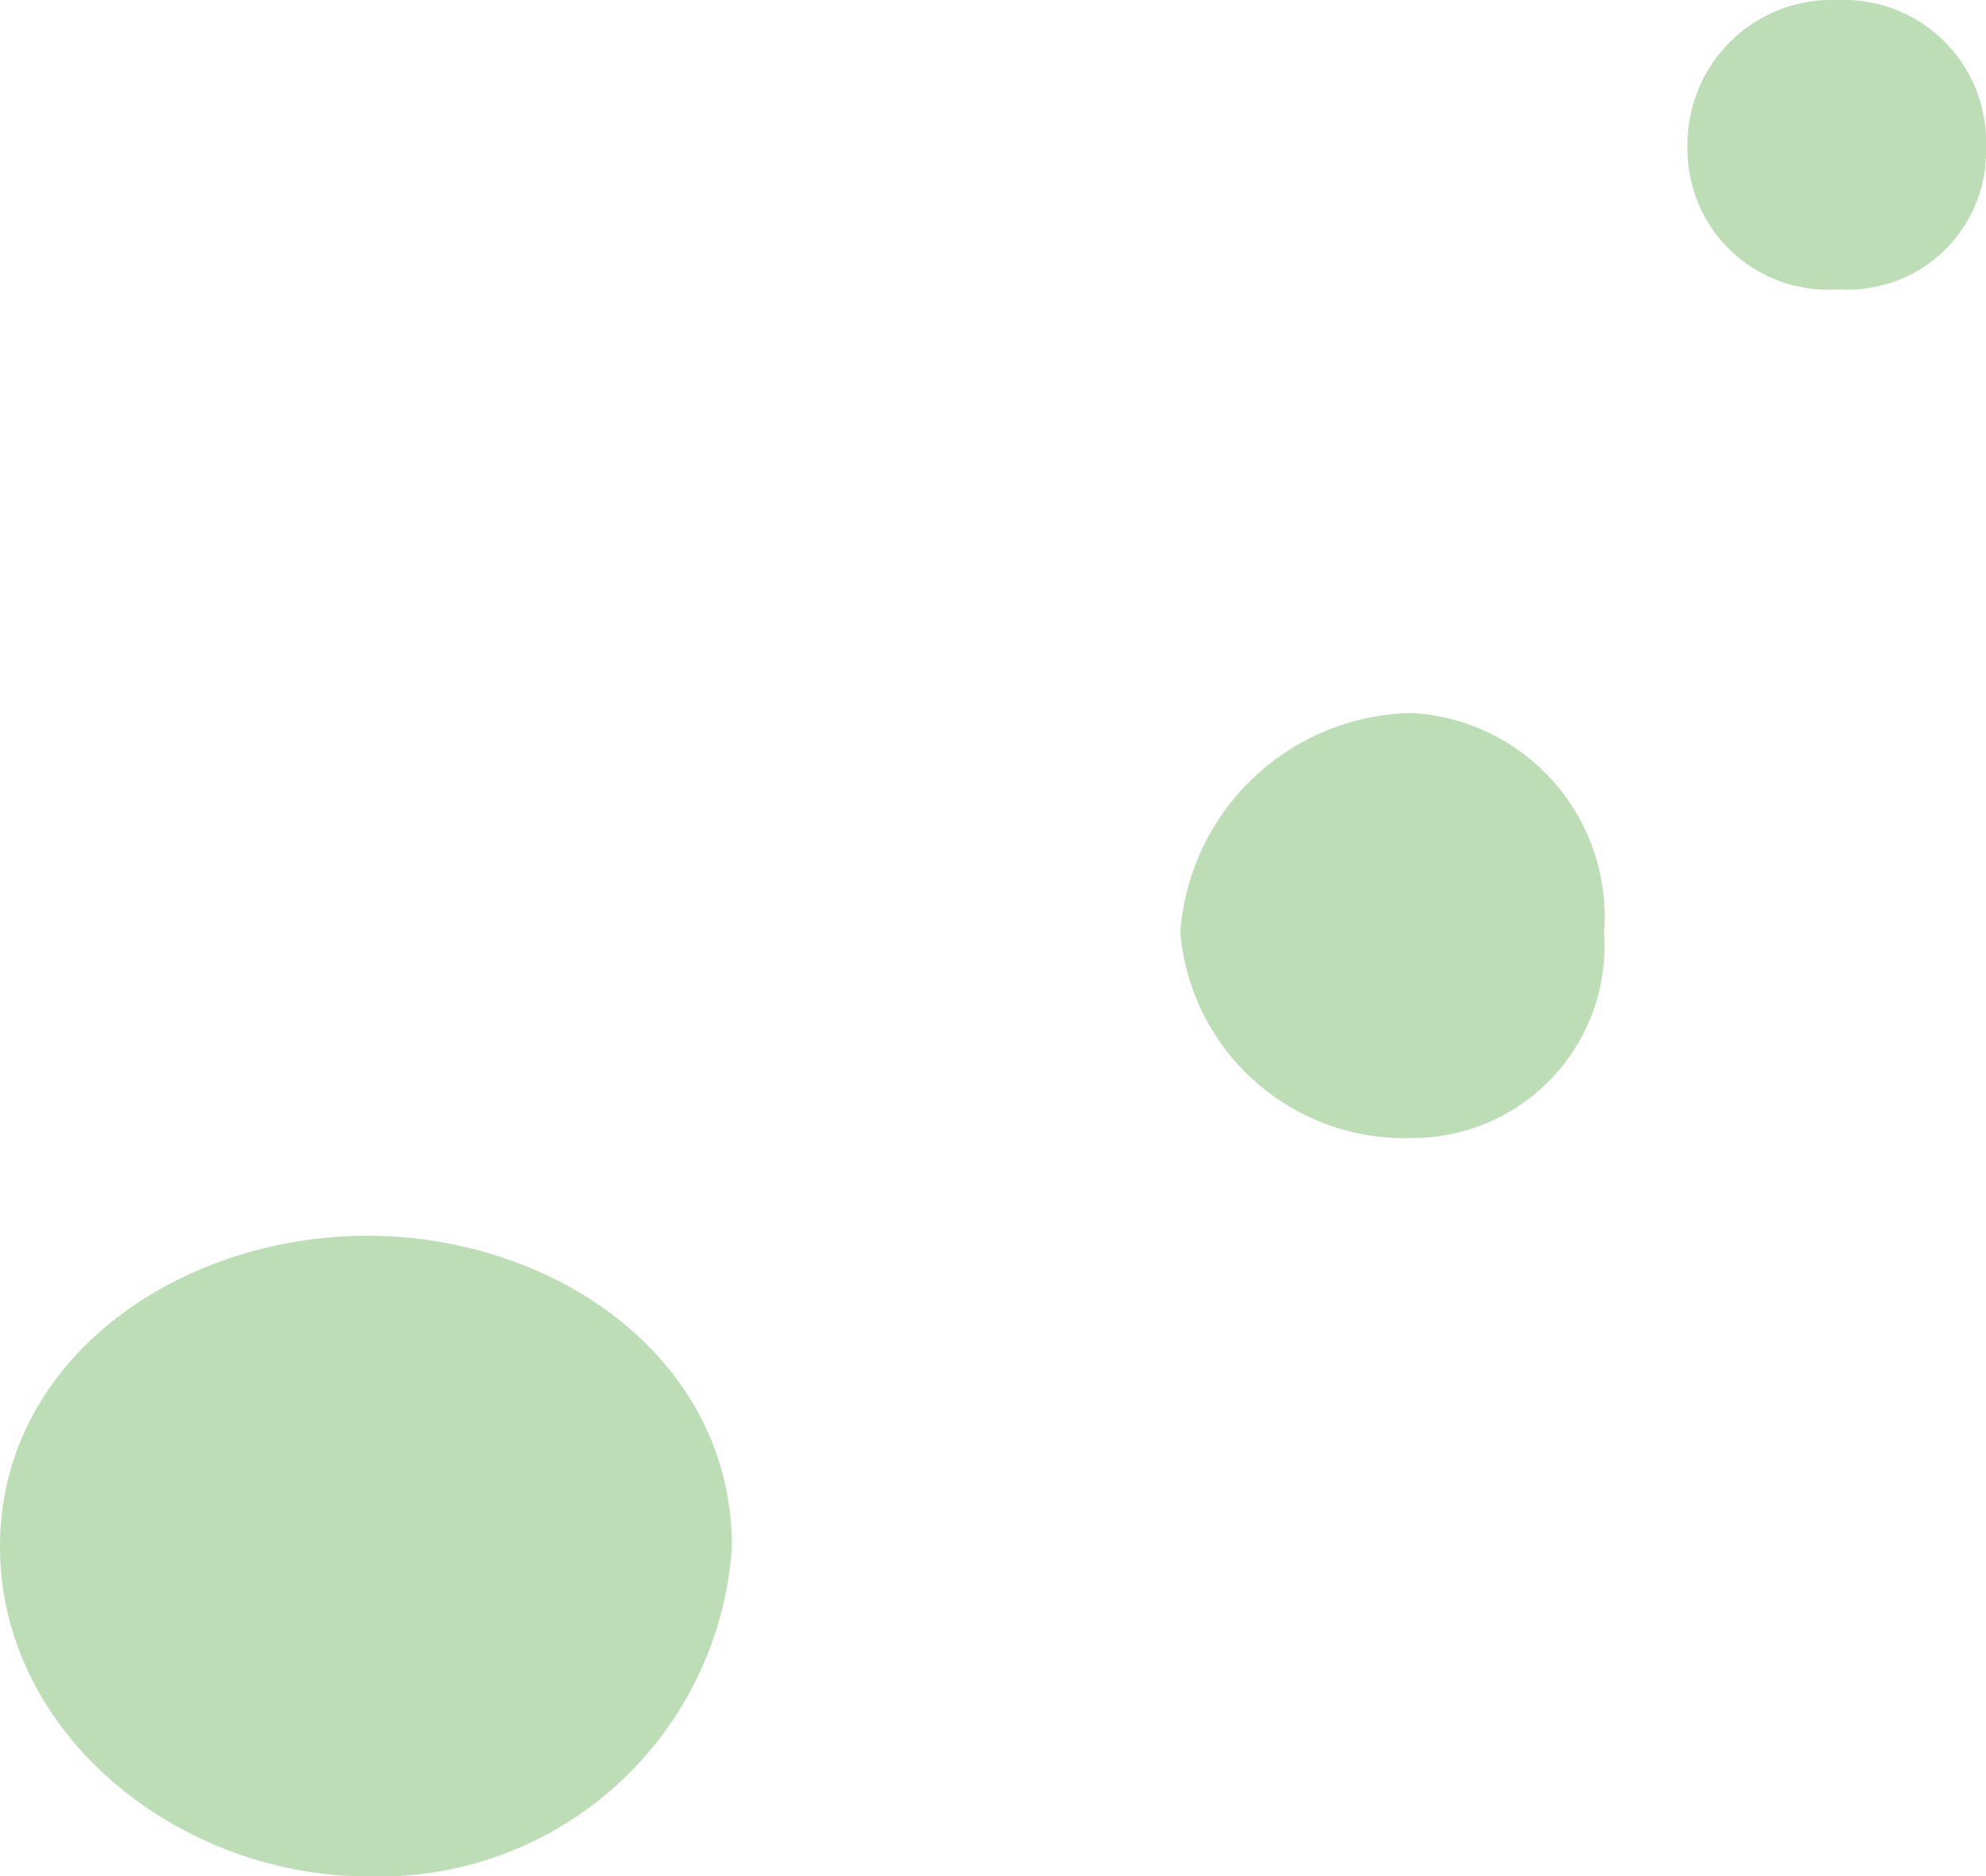 <svg xmlns="http://www.w3.org/2000/svg" width="9.107mm" height="8.606mm" viewBox="0 0 25.816 24.394"><defs><style>.a{fill:#bdddb6;}</style></defs><title>pic02</title><path class="a" d="M25.816,1.913a1.795,1.795,0,0,1-1.922,1.847A1.824,1.824,0,0,1,21.936,1.913,1.876,1.876,0,0,1,23.894,0,1.847,1.847,0,0,1,25.816,1.913Z"/><path class="a" d="M20.851,12.121a2.497,2.497,0,0,1-2.507,2.674,2.922,2.922,0,0,1-3.001-2.674,3.073,3.073,0,0,1,3.001-2.852A2.652,2.652,0,0,1,20.851,12.121Z"/><path class="a" d="M9.514,20.107a4.59,4.59,0,0,1-4.74,4.287C2.33,24.394,0,22.551,0,20.107S2.33,16.066,4.774,16.066,9.514,17.662,9.514,20.107Z"/></svg>